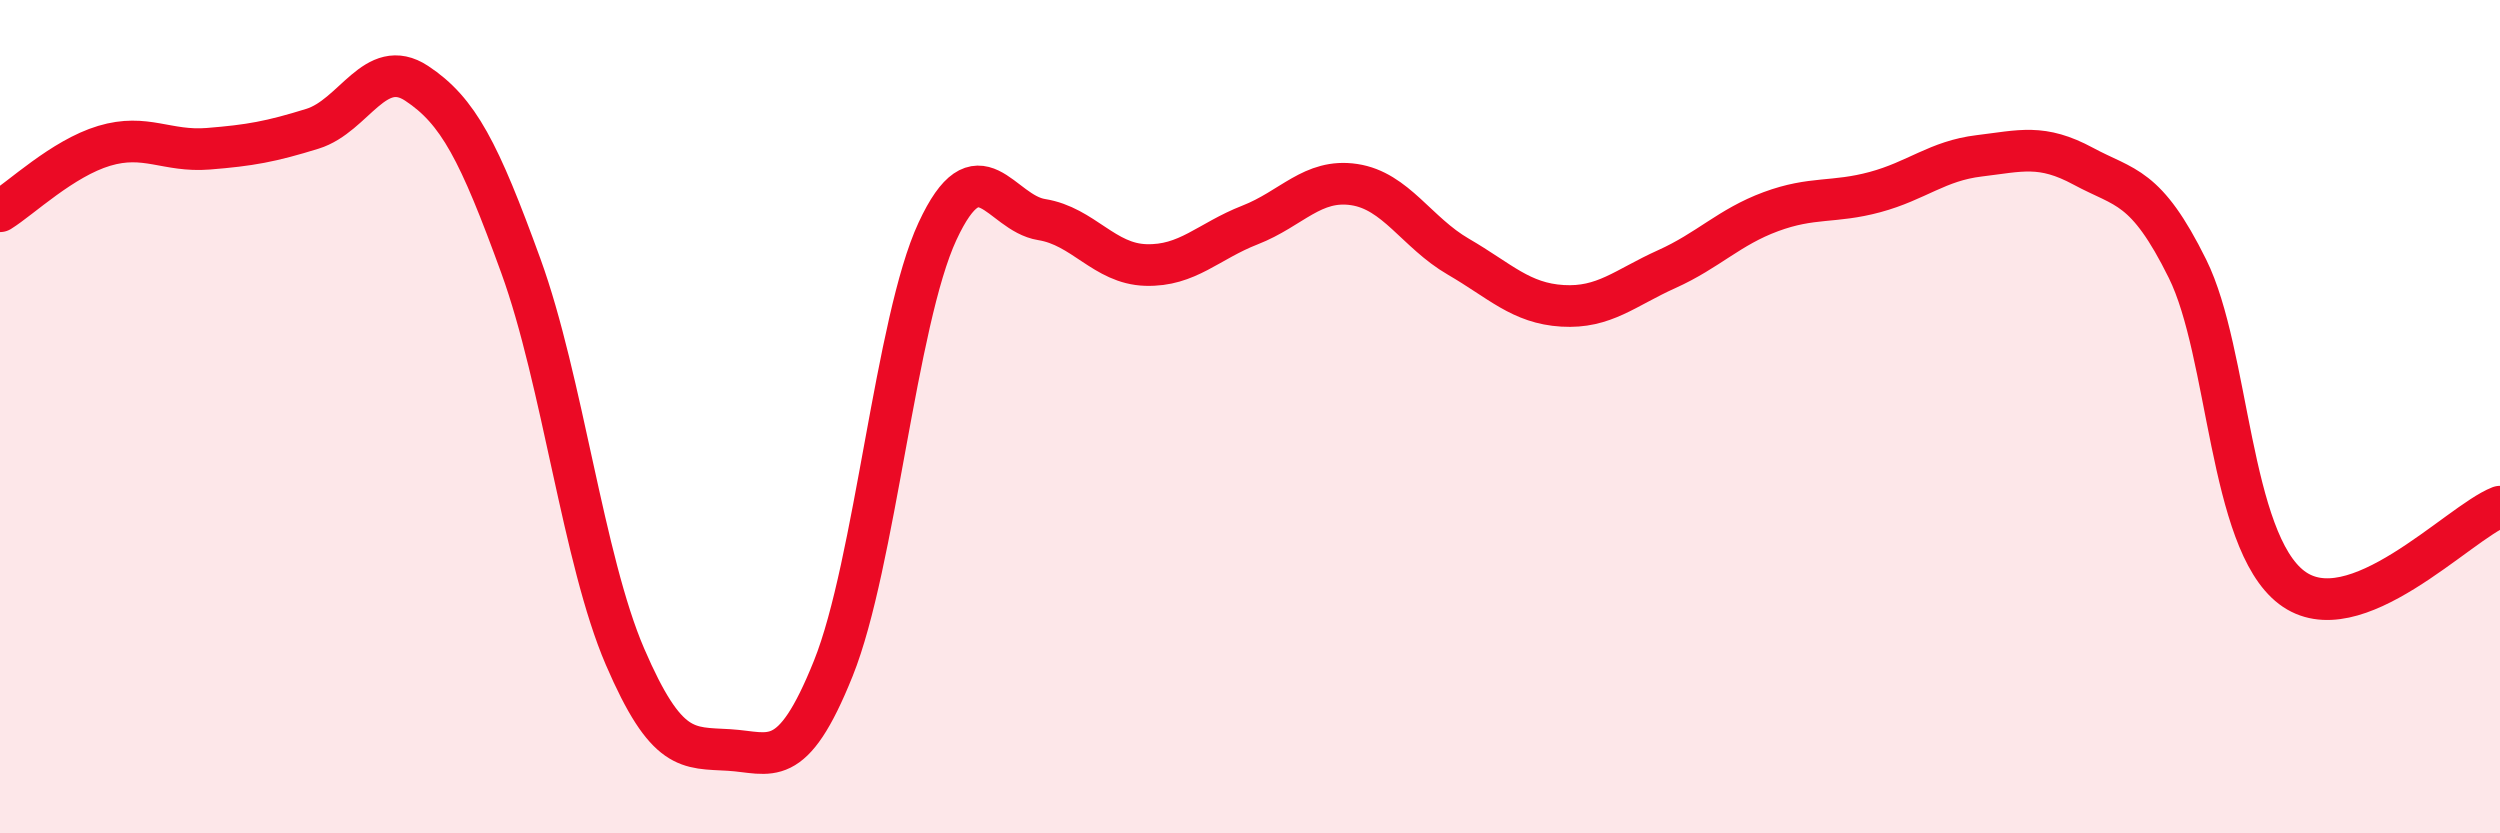 
    <svg width="60" height="20" viewBox="0 0 60 20" xmlns="http://www.w3.org/2000/svg">
      <path
        d="M 0,5.07 C 0.5,4.76 1.5,3.8 2.5,3.5 C 3.5,3.2 4,3.65 5,3.57 C 6,3.49 6.5,3.4 7.5,3.09 C 8.5,2.78 9,1.34 10,2 C 11,2.66 11.5,3.63 12.5,6.38 C 13.5,9.13 14,13.44 15,15.76 C 16,18.08 16.5,17.94 17.5,18 C 18.5,18.06 19,18.53 20,16.04 C 21,13.55 21.5,7.7 22.5,5.55 C 23.5,3.4 24,5.11 25,5.27 C 26,5.43 26.5,6.33 27.5,6.36 C 28.5,6.39 29,5.79 30,5.4 C 31,5.01 31.5,4.28 32.5,4.43 C 33.5,4.58 34,5.58 35,6.16 C 36,6.74 36.5,7.28 37.5,7.34 C 38.5,7.4 39,6.91 40,6.46 C 41,6.01 41.5,5.45 42.5,5.08 C 43.5,4.71 44,4.88 45,4.61 C 46,4.34 46.5,3.86 47.5,3.74 C 48.5,3.62 49,3.45 50,3.99 C 51,4.53 51.5,4.43 52.5,6.45 C 53.5,8.47 53.5,12.96 55,14.1 C 56.5,15.24 59,12.55 60,12.16L60 20L0 20Z"
        fill="#EB0A25"
        opacity="0.1"
        stroke-linecap="round"
        stroke-linejoin="round"
      />
      <path
        d="M 0,5.07 C 0.5,4.76 1.5,3.8 2.5,3.5 C 3.5,3.2 4,3.65 5,3.57 C 6,3.49 6.5,3.4 7.5,3.09 C 8.5,2.78 9,1.34 10,2 C 11,2.66 11.5,3.63 12.5,6.38 C 13.5,9.13 14,13.44 15,15.76 C 16,18.08 16.5,17.94 17.5,18 C 18.5,18.06 19,18.53 20,16.04 C 21,13.55 21.5,7.7 22.5,5.55 C 23.5,3.4 24,5.11 25,5.27 C 26,5.43 26.5,6.33 27.5,6.36 C 28.5,6.39 29,5.79 30,5.4 C 31,5.01 31.5,4.28 32.5,4.43 C 33.5,4.58 34,5.58 35,6.16 C 36,6.74 36.5,7.28 37.5,7.34 C 38.5,7.4 39,6.91 40,6.46 C 41,6.01 41.5,5.45 42.5,5.08 C 43.5,4.71 44,4.88 45,4.61 C 46,4.34 46.5,3.86 47.5,3.74 C 48.5,3.62 49,3.45 50,3.99 C 51,4.53 51.5,4.43 52.5,6.45 C 53.5,8.47 53.5,12.96 55,14.1 C 56.5,15.24 59,12.55 60,12.16"
        stroke="#EB0A25"
        stroke-width="1"
        fill="none"
        stroke-linecap="round"
        stroke-linejoin="round"
      />
    </svg>
  